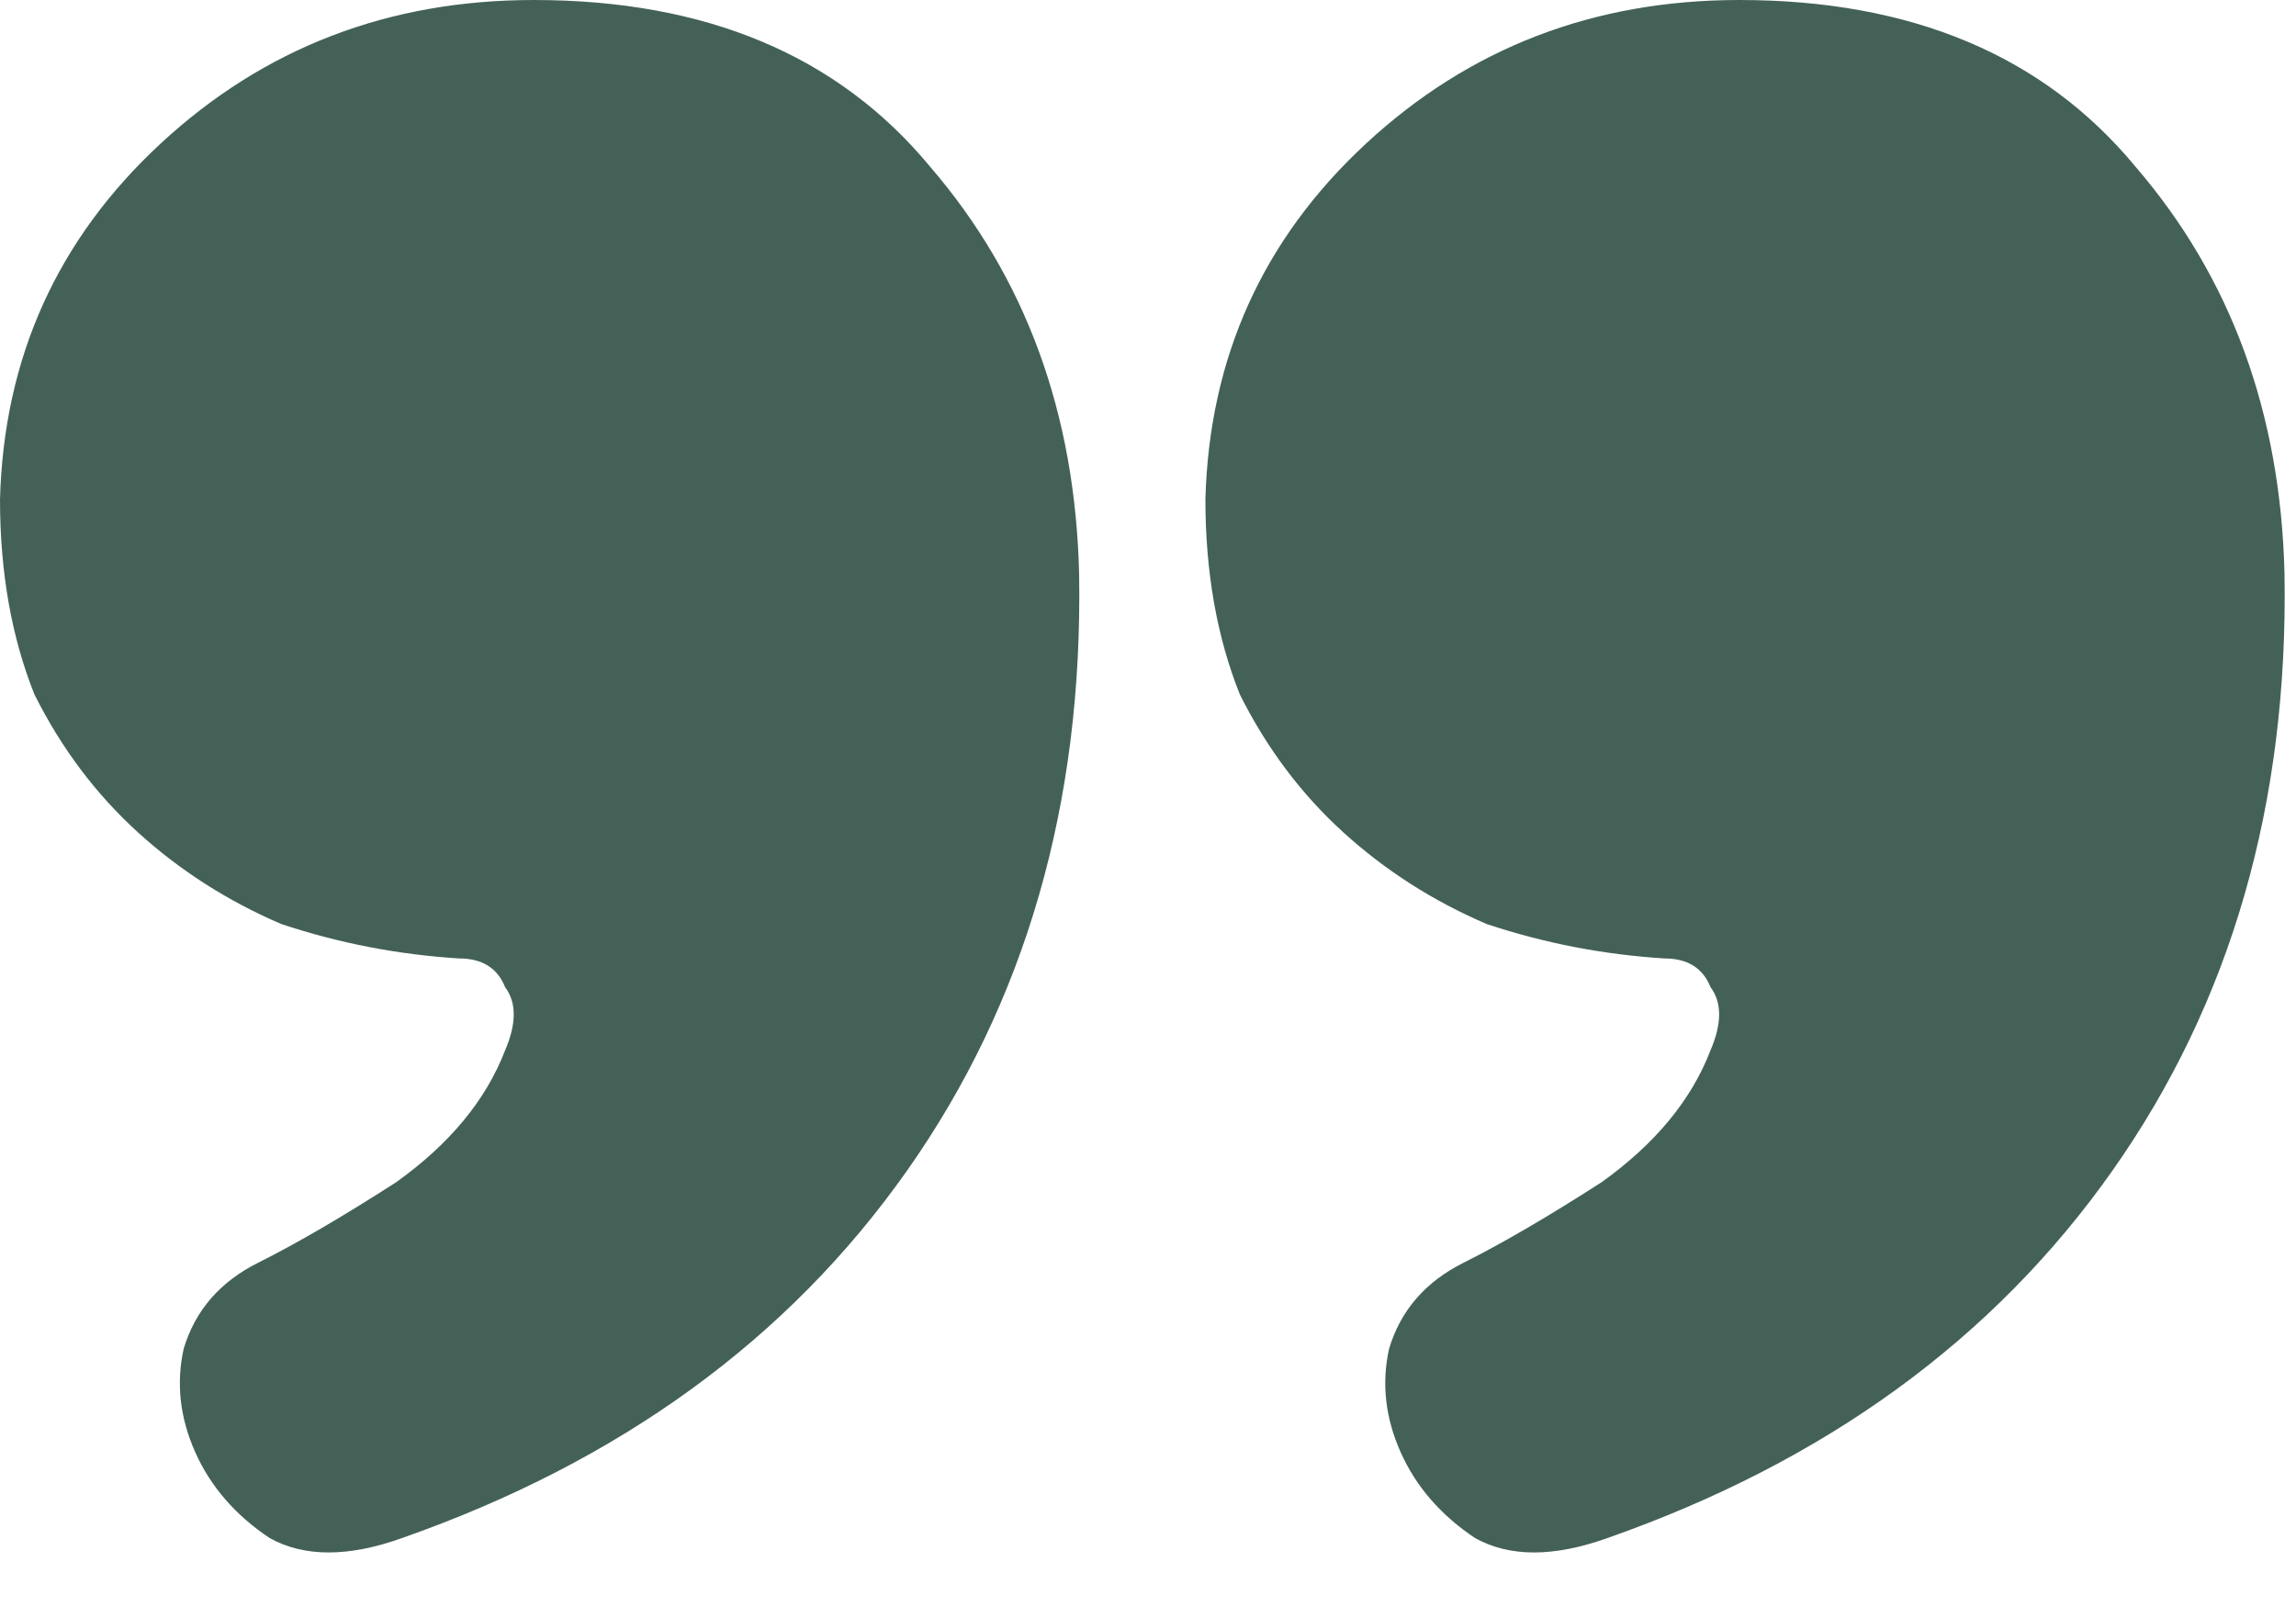 <svg width="40" height="28" viewBox="0 0 40 28" fill="none" xmlns="http://www.w3.org/2000/svg">
<path d="M4.7 26.8C4.1 26.4 3.667 25.9 3.4 25.3C3.133 24.7 3.067 24.1 3.2 23.5C3.4 22.833 3.833 22.333 4.5 22C5.167 21.667 5.967 21.2 6.9 20.6C7.833 19.933 8.467 19.167 8.8 18.3C9 17.833 9 17.467 8.8 17.2C8.667 16.867 8.4 16.7 8 16.7C6.933 16.633 5.9 16.433 4.9 16.1C3.967 15.7 3.133 15.167 2.4 14.5C1.667 13.833 1.067 13.033 0.6 12.1C0.2 11.1 0 9.967 0 8.7C0.067 6.233 1 4.167 2.8 2.5C4.6 0.833 6.767 0 9.3 0C12.3 0 14.6 0.967 16.2 2.9C17.867 4.833 18.733 7.2 18.8 10C18.867 14 17.867 17.467 15.8 20.4C13.733 23.333 10.8 25.467 7 26.8C6.067 27.133 5.3 27.133 4.7 26.8ZM25.7 26.8C25.1 26.4 24.667 25.9 24.4 25.3C24.133 24.7 24.067 24.1 24.2 23.5C24.4 22.833 24.833 22.333 25.5 22C26.167 21.667 26.967 21.2 27.9 20.6C28.833 19.933 29.467 19.167 29.8 18.3C30 17.833 30 17.467 29.8 17.2C29.667 16.867 29.4 16.7 29 16.7C27.933 16.633 26.9 16.433 25.9 16.1C24.967 15.7 24.133 15.167 23.4 14.5C22.667 13.833 22.067 13.033 21.6 12.1C21.2 11.1 21 9.967 21 8.7C21.067 6.233 22 4.167 23.8 2.5C25.6 0.833 27.767 0 30.3 0C33.3 0 35.6 0.967 37.2 2.9C38.867 4.833 39.733 7.2 39.8 10C39.867 14 38.867 17.467 36.8 20.4C34.733 23.333 31.8 25.467 28 26.8C27.067 27.133 26.3 27.133 25.7 26.8Z" fill="#446158"/>
</svg>
